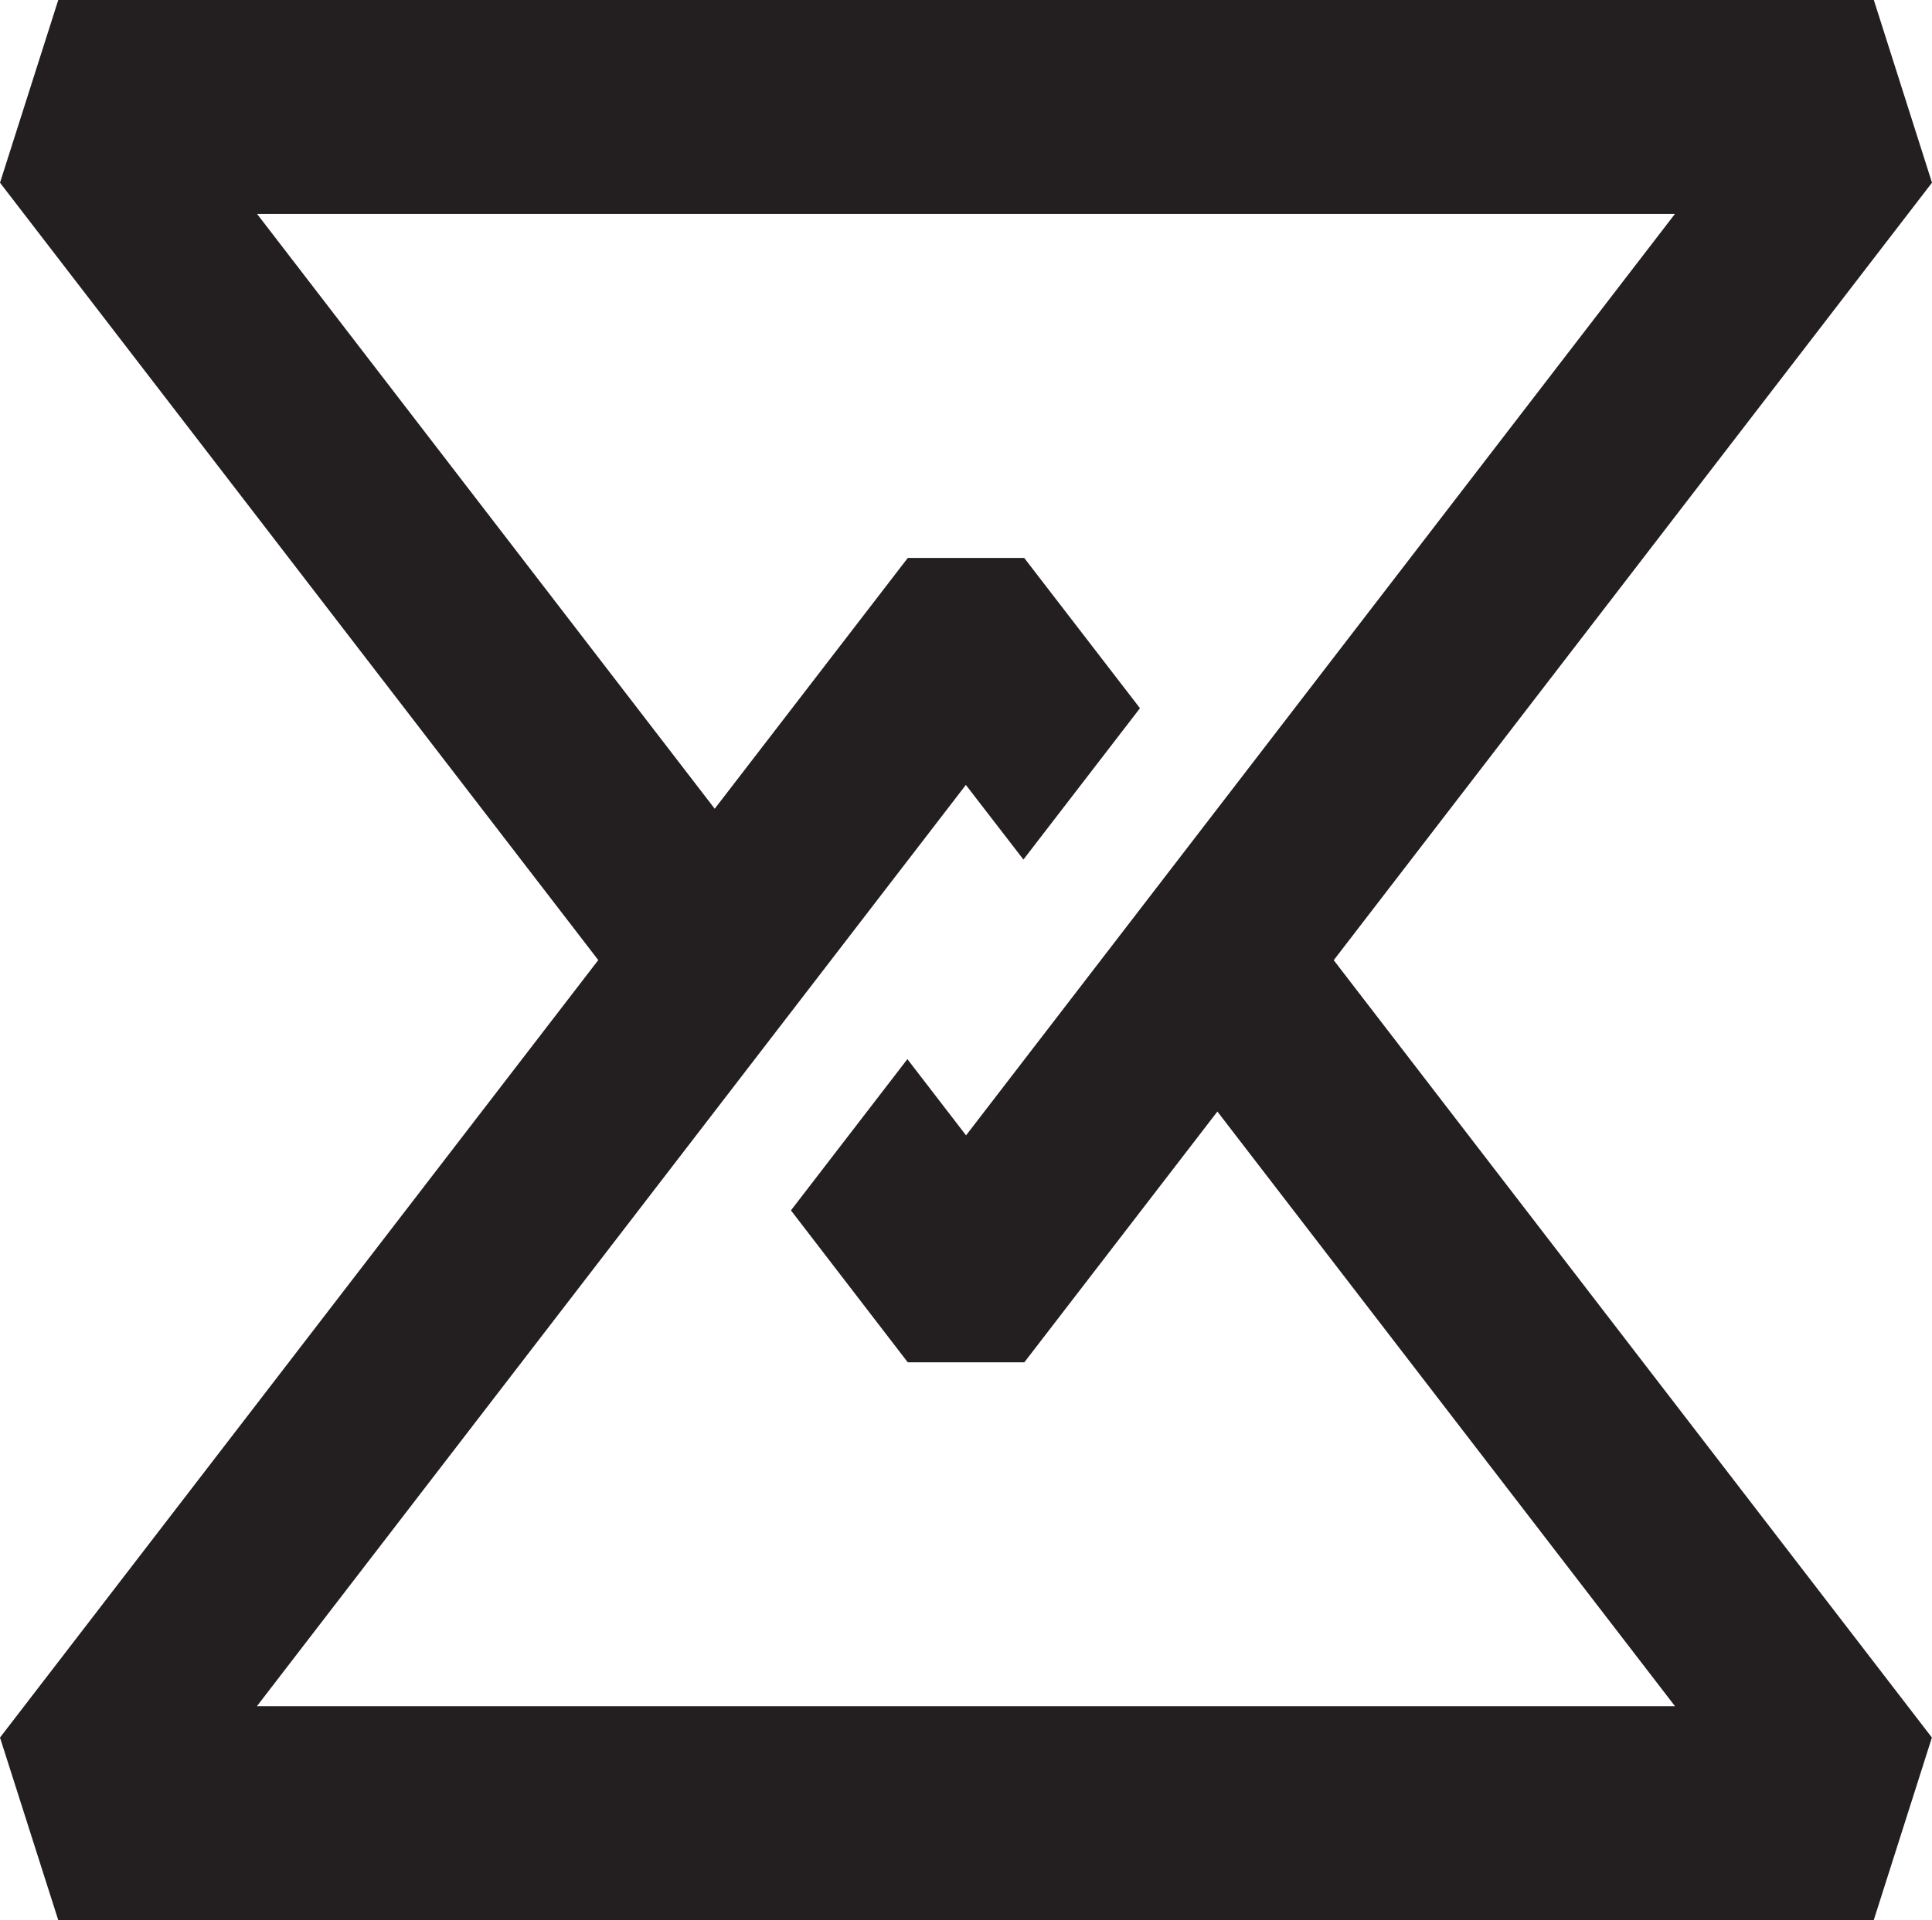 <svg viewBox="0 0 194.63 193.48" xmlns="http://www.w3.org/2000/svg" id="Layer_1">
  <defs>
    <style>
      .cls-1 {
        fill: #231f20;
      }
    </style>
  </defs>
  <path d="M194.63,18.41L188.77,0H5.87S0,18.41,0,18.41l60.27,78.33L0,175.08l5.87,18.4h182.89s5.86-18.4,5.86-18.4l-60.26-78.33,60.26-78.33ZM168.74,171.92H25.88s71.42-92.83,71.42-92.83l5.8,7.52,11.74-15.25-11.66-15.14h-11.73l-19.45,25.27L25.9,21.56h142.83s-71.41,92.84-71.41,92.84l-5.91-7.68-11.73,15.24,11.77,15.31h11.74l19.45-25.27,46.1,59.92Z" class="cls-1"></path>
</svg>